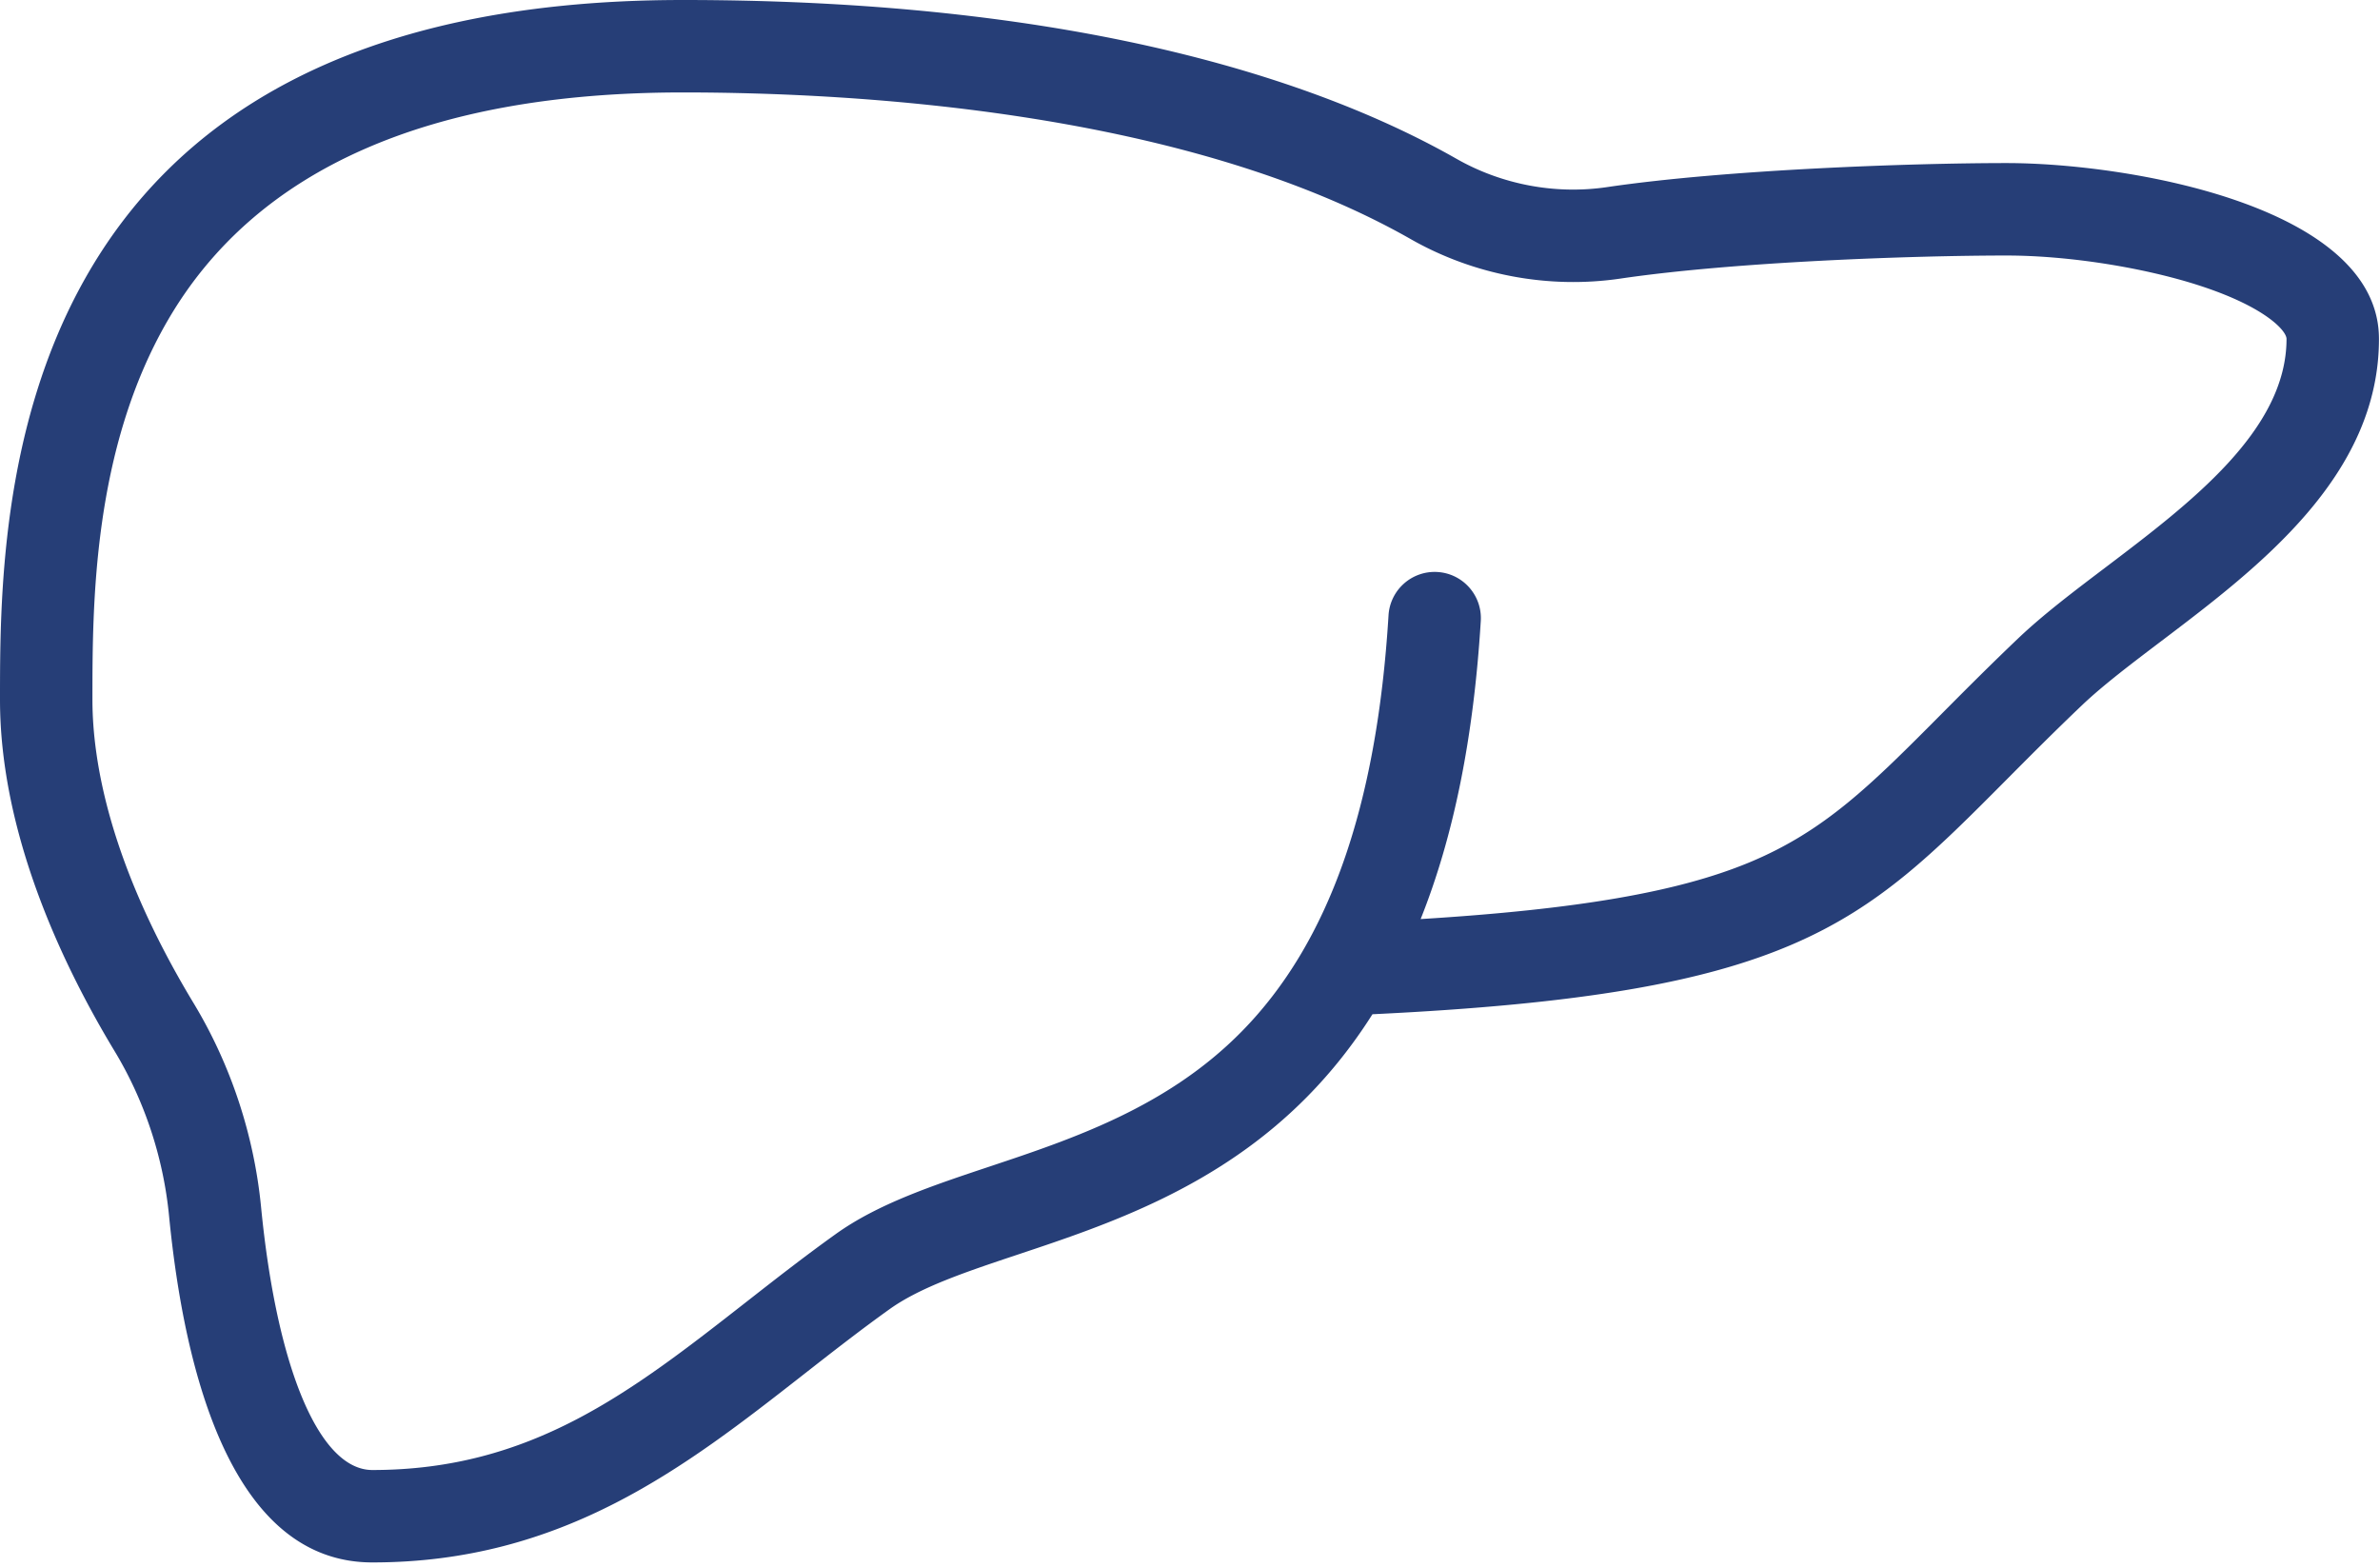 <svg xmlns="http://www.w3.org/2000/svg" xml:space="preserve" style="fill-rule:evenodd;clip-rule:evenodd;stroke-linejoin:round;stroke-miterlimit:2" viewBox="0 0 515 339"><path d="M434.198 35.287c-20.58 0-60.586 1.385-86.453 5.201-11.176 1.65-22.75-.53-32.59-6.131C287.614 18.683 236.216 0 147.767 0 0 0 0 109.99 0 151.397c0 28.937 13.479 57.319 24.787 76.035 6.486 10.733 10.564 23.062 11.793 35.653 3.341 34.215 13.686 75.002 43.995 75.002 41.307 0 67.764-20.691 93.35-40.701 6.015-4.704 12.233-9.568 18.571-14.102 6.704-4.793 16.545-8.078 27.94-11.88 19.14-6.388 42.96-14.336 62.449-34.121 5.252-5.331 9.945-11.261 14.094-17.814 91.094-4.368 105.746-19.111 137.35-50.908 4.748-4.776 10.129-10.19 16.186-15.959 4.539-4.314 10.672-8.961 17.166-13.88 20.98-15.894 47.094-35.673 47.094-65.393-.001-28.743-54.288-38.042-80.577-38.042Zm21.406 87.493c-6.953 5.267-13.52 10.241-18.877 15.334-6.262 5.964-11.746 11.481-16.584 16.349-15.186 15.279-25.219 25.373-41.74 32.205-15.328 6.338-37.006 10.107-70.996 12.205 7.172-17.947 11.473-39.349 13.014-64.508.336-5.512-3.857-10.255-9.371-10.592a9.995 9.995 0 0 0-10.592 9.371c-2.539 41.473-12.947 70.947-31.82 90.105-16.122 16.368-36.528 23.178-54.532 29.186-12.39 4.135-24.091 8.039-33.244 14.584-6.687 4.783-13.077 9.781-19.257 14.614-25.013 19.562-46.615 36.456-81.029 36.456-11.43 0-20.66-21.82-24.089-56.945-1.518-15.546-6.561-30.779-14.581-44.053-18.105-29.965-21.905-52.263-21.905-65.692 0-20.249 0-54.139 16.402-82.245 19.032-32.615 56.501-49.152 111.364-49.152 37.99 0 108.969 4.124 157.496 31.739 13.703 7.801 29.824 10.832 45.4 8.536 24.803-3.659 63.545-4.987 83.535-4.987 13.357 0 29.895 2.603 42.131 6.631 13.936 4.588 18.445 9.669 18.445 11.411 0 19.777-20.81 35.54-39.17 49.448Z" style="fill:#263e77;fill-rule:nonzero"/></svg>